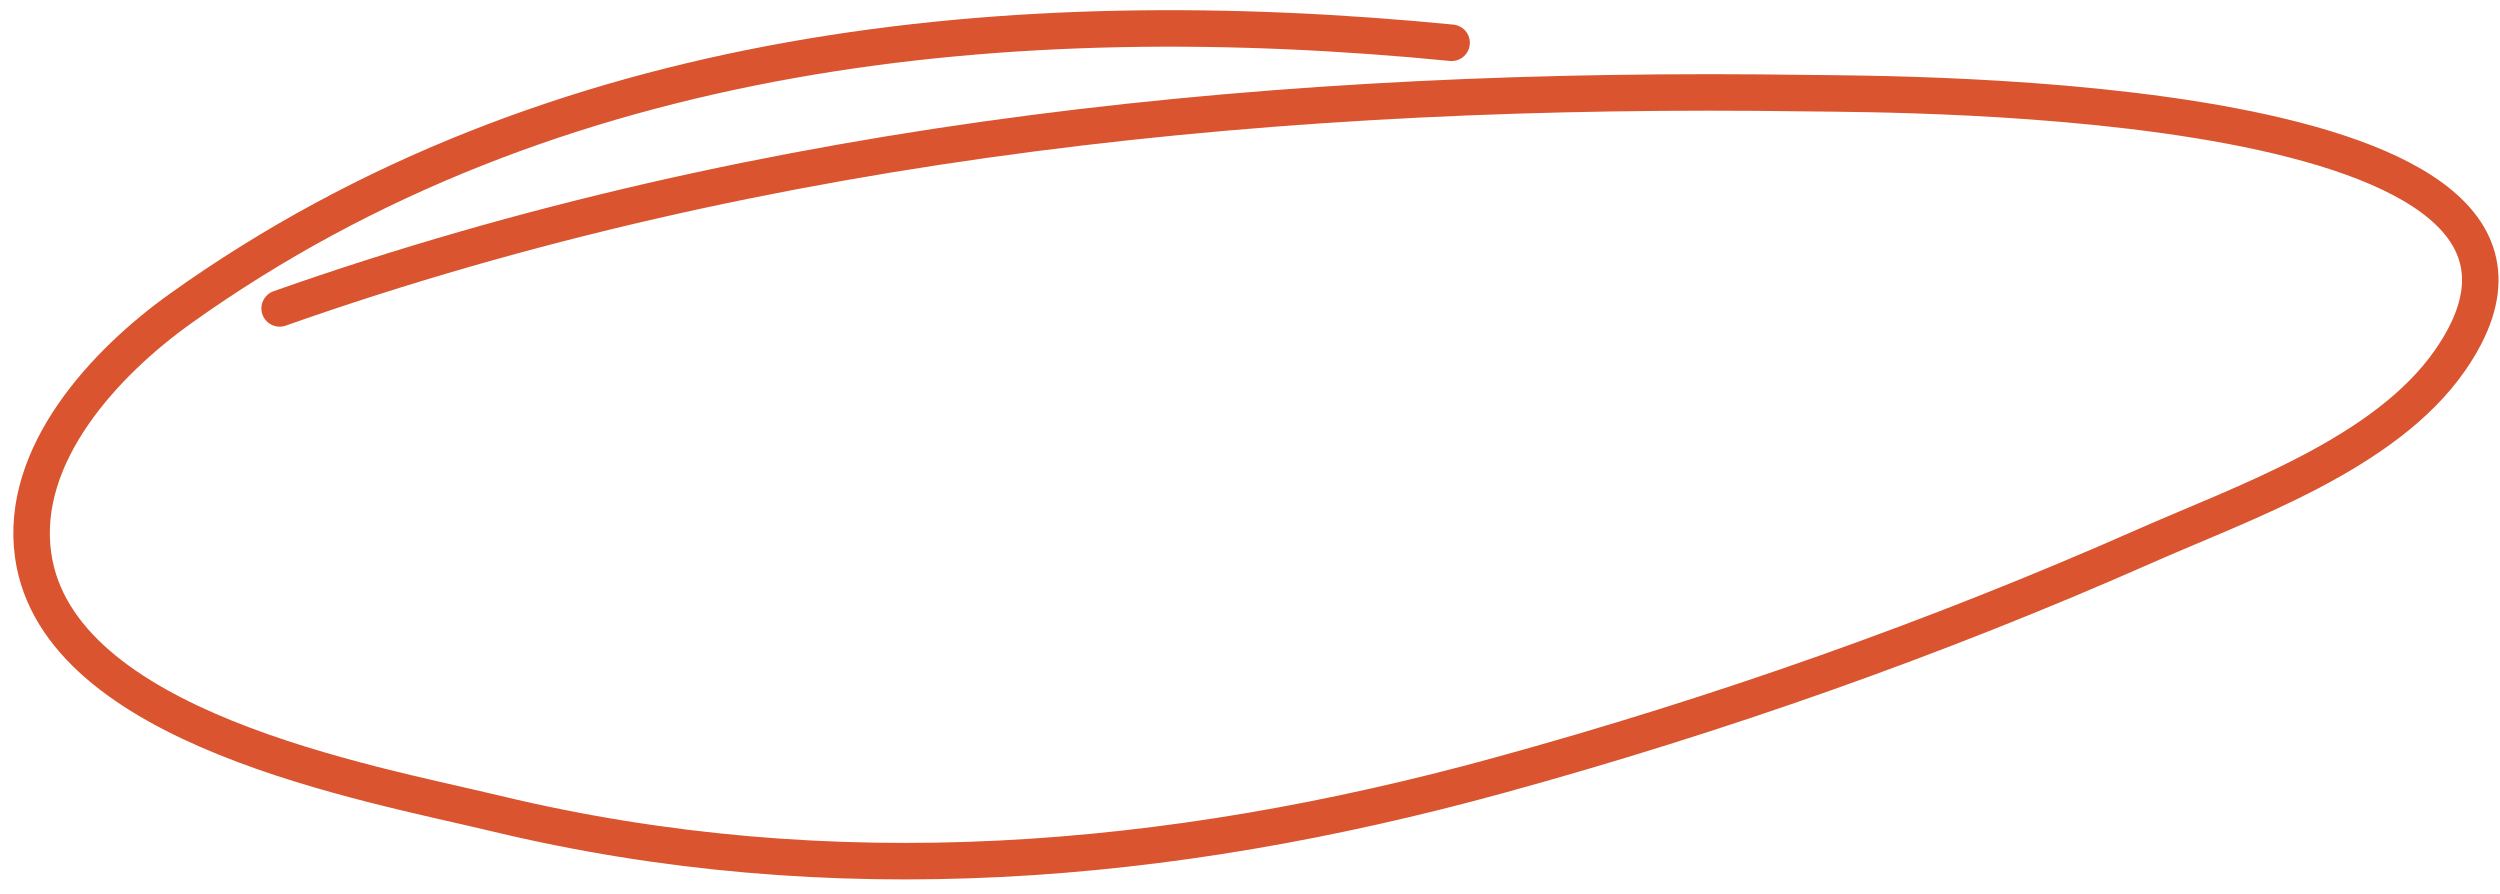 <?xml version="1.0" encoding="UTF-8"?> <svg xmlns="http://www.w3.org/2000/svg" width="137" height="49" viewBox="0 0 137 49" fill="none"> <path d="M79.548 2.344C55.587 0 30.265 2.356 9.901 16.902C5.763 19.857 1.046 24.902 1.813 30.413C3.137 39.919 20.153 42.893 27.217 44.59C45.598 49.004 64.004 47.468 82.117 42.496C94.185 39.184 106.064 34.996 117.512 29.937C122.925 27.545 130.681 24.897 134.257 19.756C144.559 4.947 103.805 5.173 98.958 5.104C70.631 4.697 42.093 7.454 15.324 16.902" stroke="#D9542F" stroke-width="2" stroke-linecap="round"></path> </svg> 